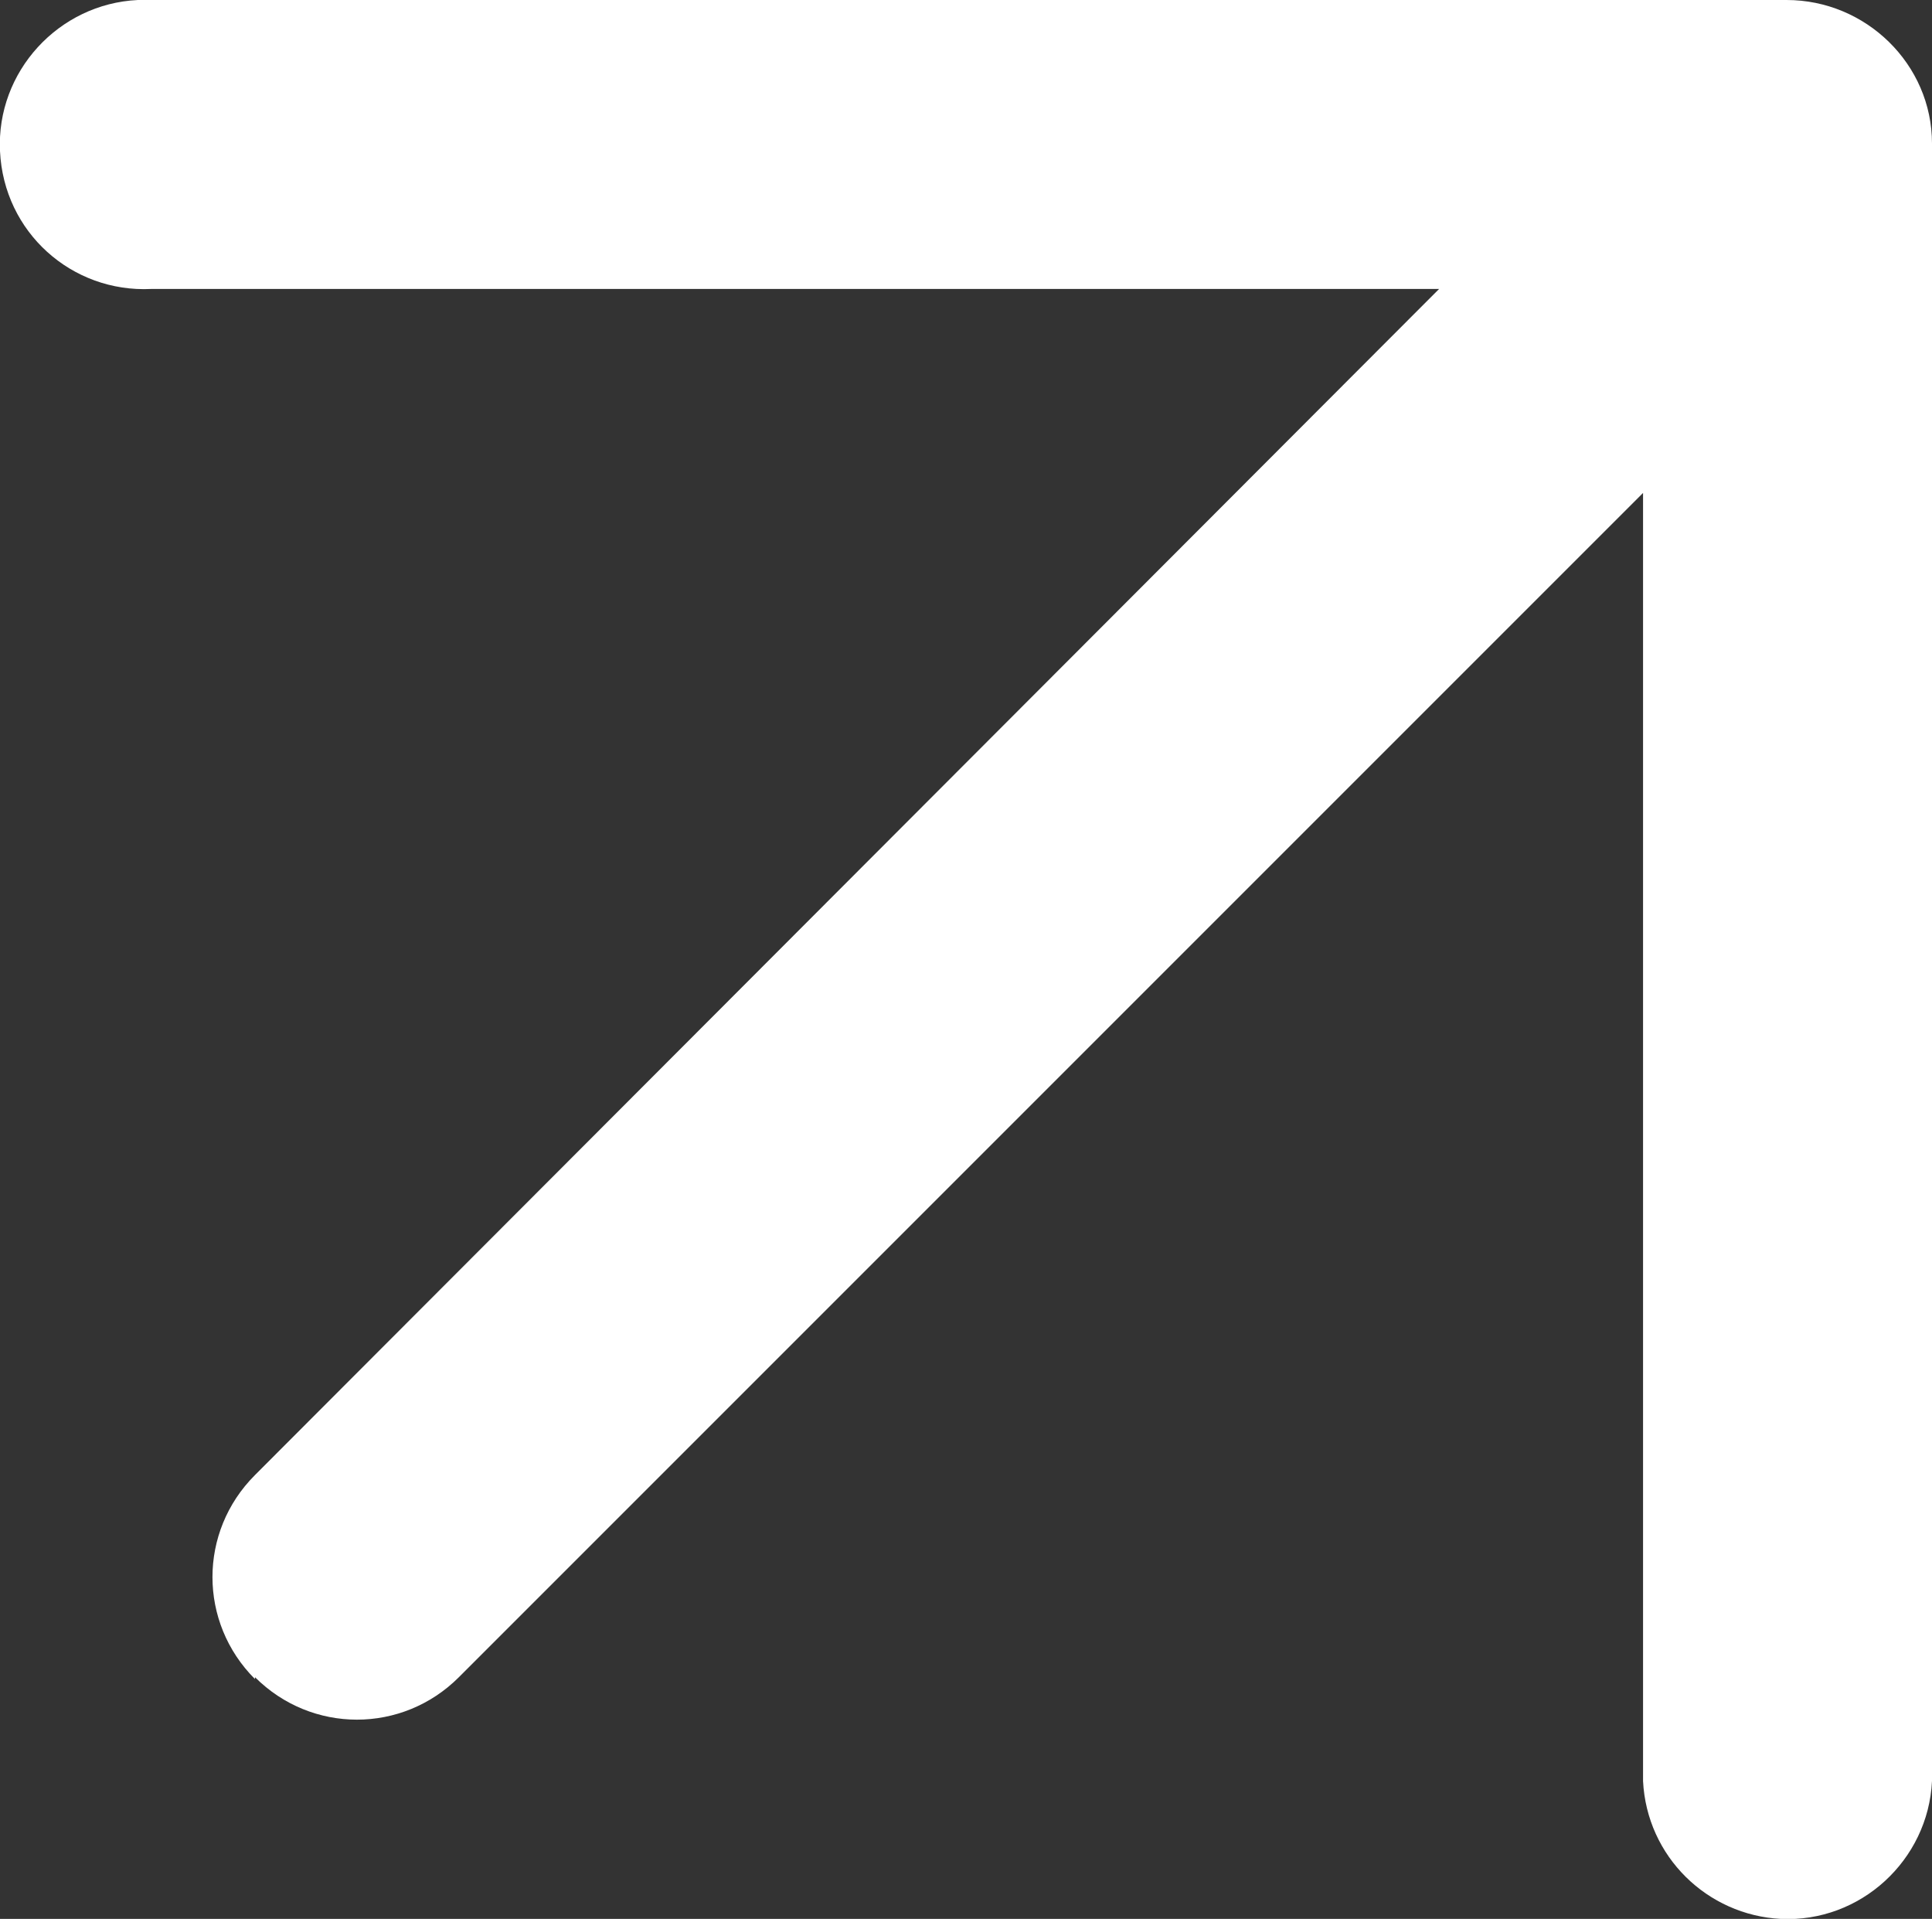 <?xml version="1.0" encoding="UTF-8"?>
<svg id="_レイヤー_2" data-name="レイヤー_2" xmlns="http://www.w3.org/2000/svg" width="10.23" height="10.16" viewBox="0 0 10.23 10.16">
  <rect x="0" y="0" width="10.23" height="10.16" fill="#333333" stroke="none"/>
  <defs>
    <style>
      .cls-1 {
        fill: #fff;
        fill-rule: evenodd;
      }
    </style>
  </defs>
  <g id="_レイヤー_1-2" data-name="レイヤー_1">
    <path id="_パス_1" data-name="パス_1" class="cls-1" d="M1.35,8.89c-.3-.3-.3-.78,0-1.08L7.62,1.53H.8C.38,1.55.02,1.23,0,.8-.02.38.31.02.73,0c.02,0,.05,0,.07,0h8.66c.42,0,.77.34.77.76v8.67c-.02.42-.38.75-.8.73-.39-.02-.71-.33-.73-.73V2.61s-6.27,6.27-6.27,6.27c-.3.3-.78.3-1.08,0t0,0Z"/>
  </g>
</svg>